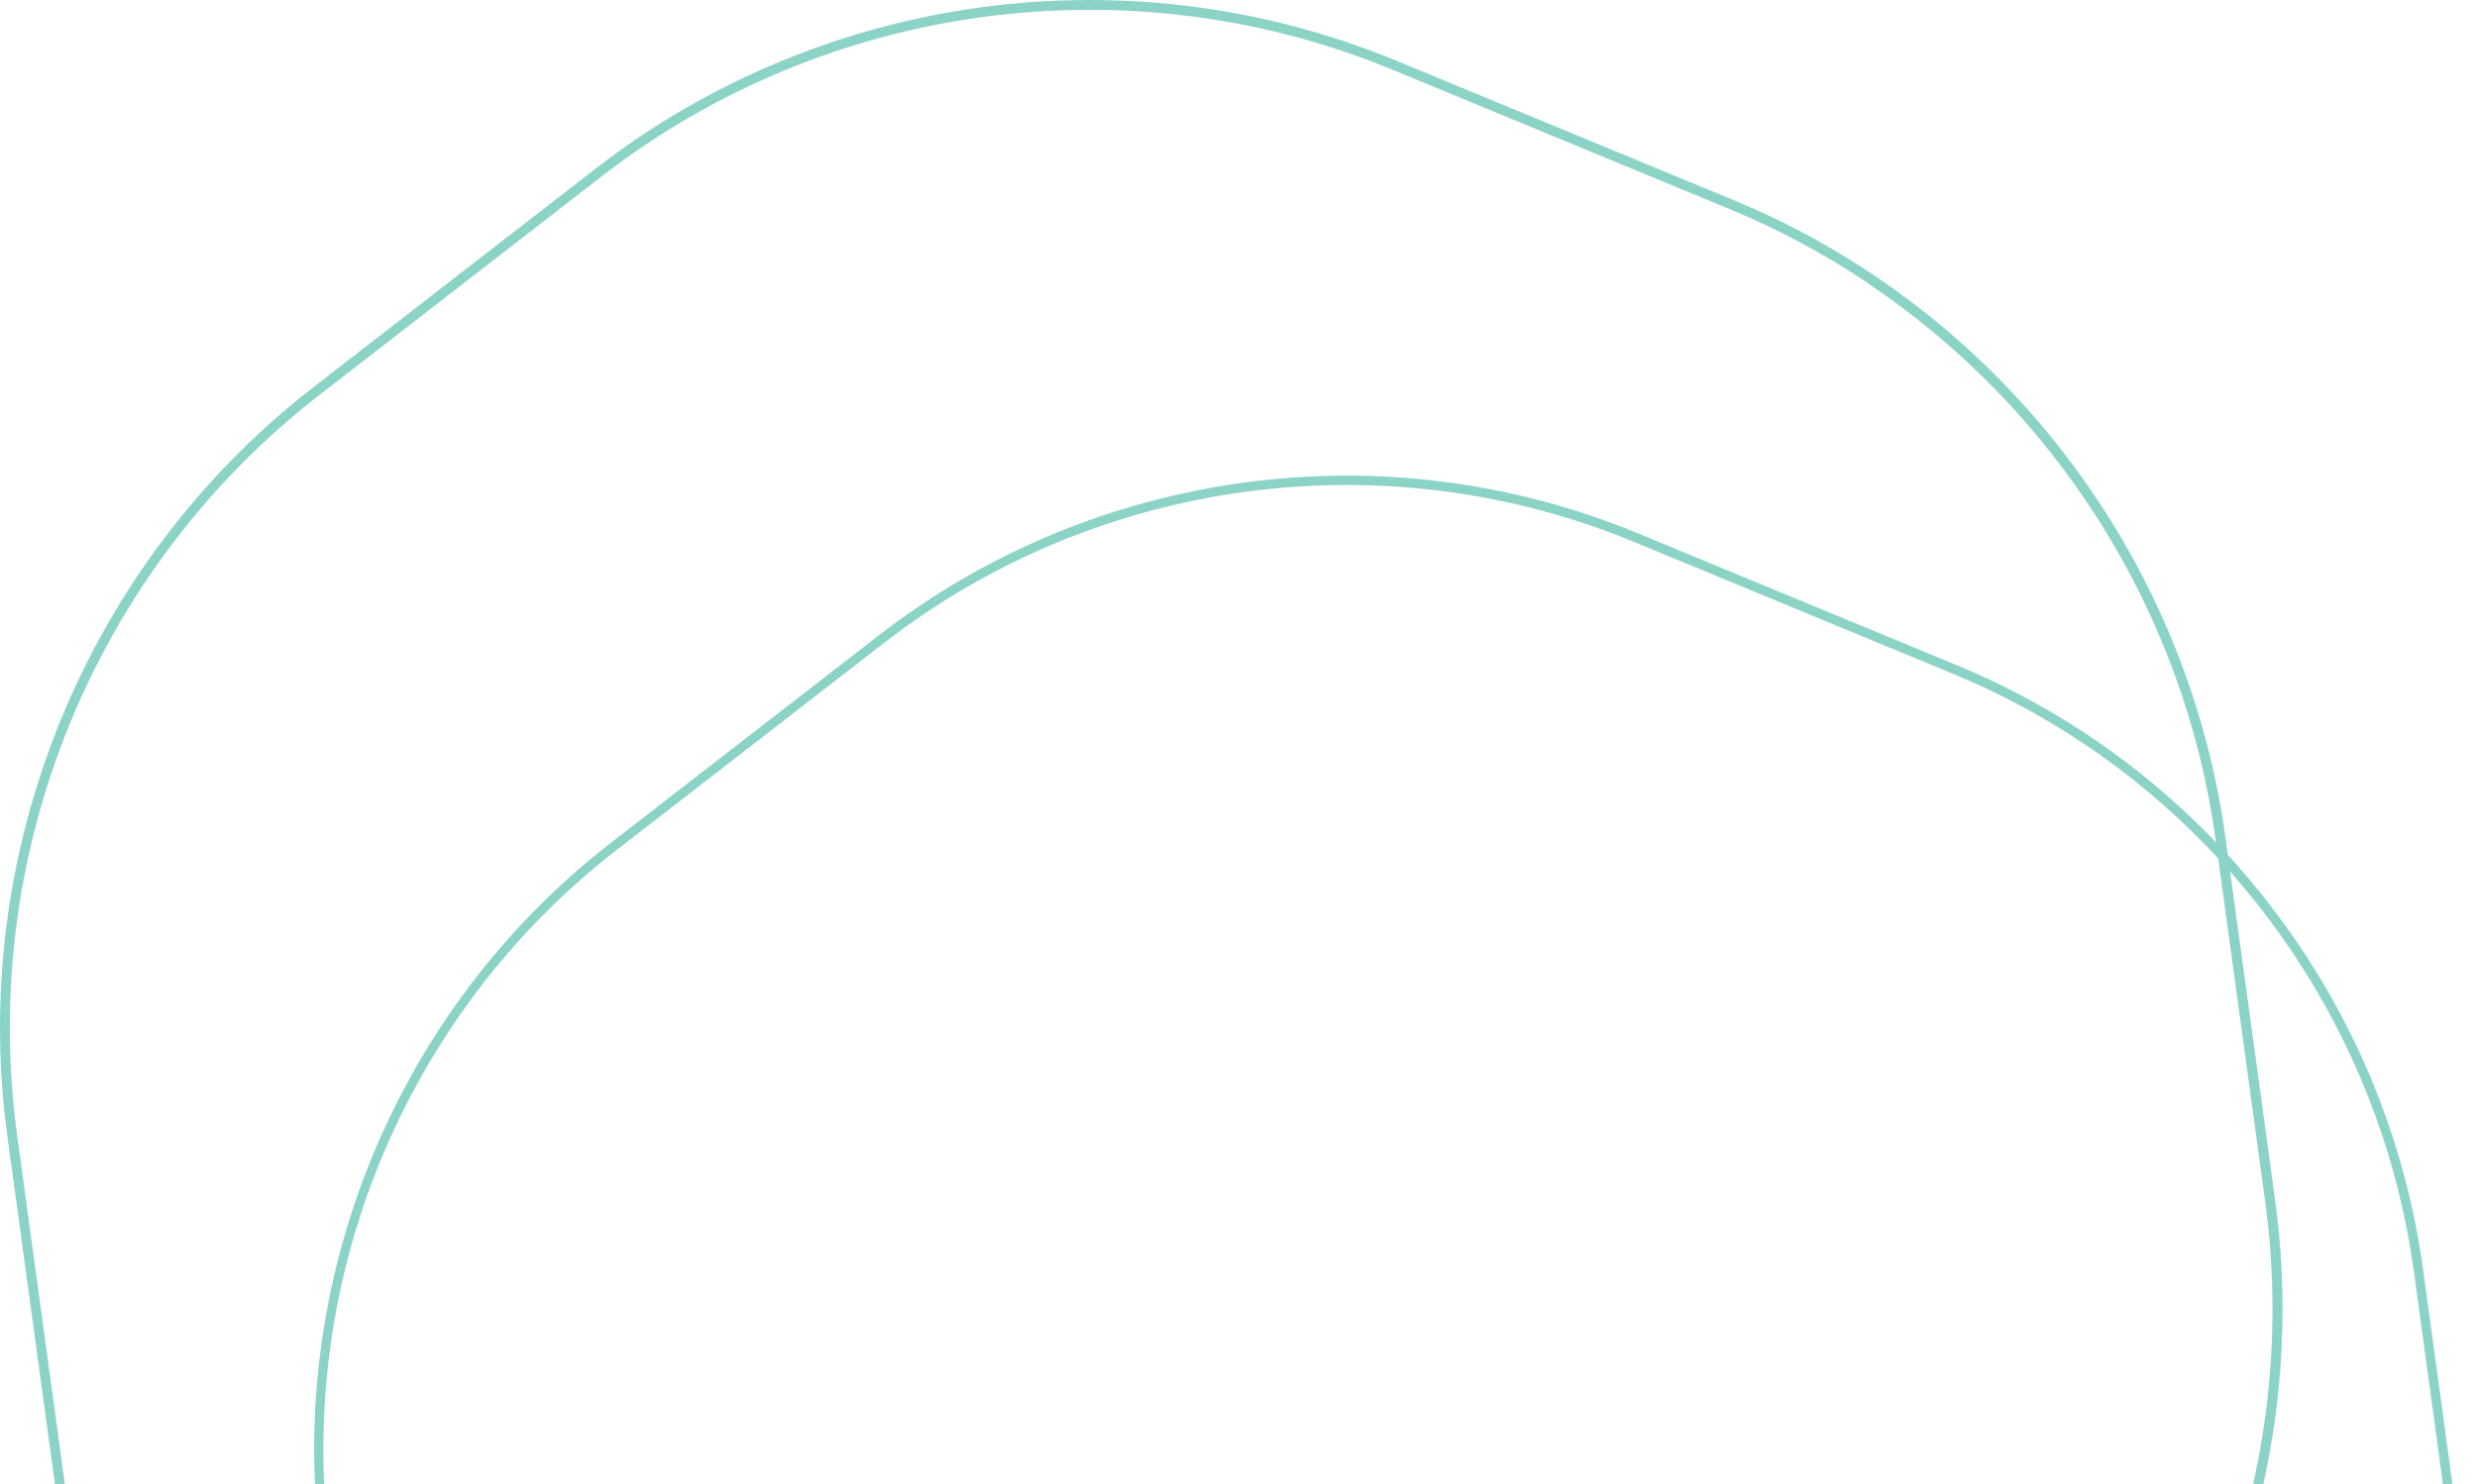 <svg width="267" height="160" viewBox="0 0 267 160" fill="none" xmlns="http://www.w3.org/2000/svg">
<g clip-path="url(#clip0_14048_147)">
<path d="M44.148 222.312C23.649 208.607 9.558 186.513 6.14 161.595L0.804 122.563C-3.418 91.737 9.226 60.771 33.786 41.739L64.219 18.163C88.779 -0.859 121.868 -5.306 150.565 6.563L186.901 21.589C215.394 33.372 235.7 59.708 239.89 90.319L245.237 129.351C249.459 160.177 236.814 191.142 212.254 210.175L181.822 233.751C157.262 252.773 124.172 257.219 95.476 245.351L59.139 230.325C53.846 228.134 48.831 225.438 44.159 222.312H44.148ZM201.292 30.482C196.674 27.389 191.723 24.736 186.494 22.567L150.158 7.54C121.815 -4.178 89.132 0.215 64.872 19.001L34.44 42.577C10.169 61.373 -2.314 91.962 1.854 122.423L7.19 161.455C10.566 186.073 24.485 207.898 44.727 221.442C49.345 224.535 54.296 227.188 59.525 229.358L95.862 244.384C124.204 256.102 156.887 251.709 181.158 232.924L211.59 209.348C235.85 190.552 248.334 159.962 244.165 129.512L238.818 90.48C235.453 65.862 221.523 44.037 201.282 30.504L201.292 30.482Z" fill="#8CD3C7"/>
<path d="M75.695 261.956C56.268 248.97 42.916 228.037 39.68 204.418L34.622 167.427C30.625 138.212 42.594 108.868 65.879 90.834L94.726 68.494C118 50.46 149.354 46.25 176.55 57.495L210.979 71.737C237.982 82.897 257.227 107.858 261.192 136.869L266.25 173.86C270.247 203.075 258.267 232.419 234.993 250.453L206.146 272.793C182.872 290.827 151.518 295.037 124.322 283.792L89.893 269.55C84.878 267.477 80.131 264.92 75.695 261.956ZM224.609 80.169C220.227 77.237 215.544 74.723 210.583 72.672L176.153 58.43C149.289 47.324 118.321 51.48 95.326 69.288L66.48 91.629C43.484 109.437 31.654 138.427 35.608 167.287L40.666 204.278C43.859 227.607 57.05 248.283 76.241 261.118C80.624 264.05 85.307 266.564 90.268 268.615L124.697 282.857C151.561 293.963 182.529 289.807 205.525 271.998L234.371 249.658C257.367 231.85 269.197 202.86 265.243 174L260.185 137.009C256.992 113.68 243.801 93.004 224.609 80.169Z" fill="#8CD3C7"/>
</g>
<defs>
<clipPath id="clip0_14048_147">
<rect width="267" height="290" fill="white"/>
</clipPath>
</defs>
</svg>
